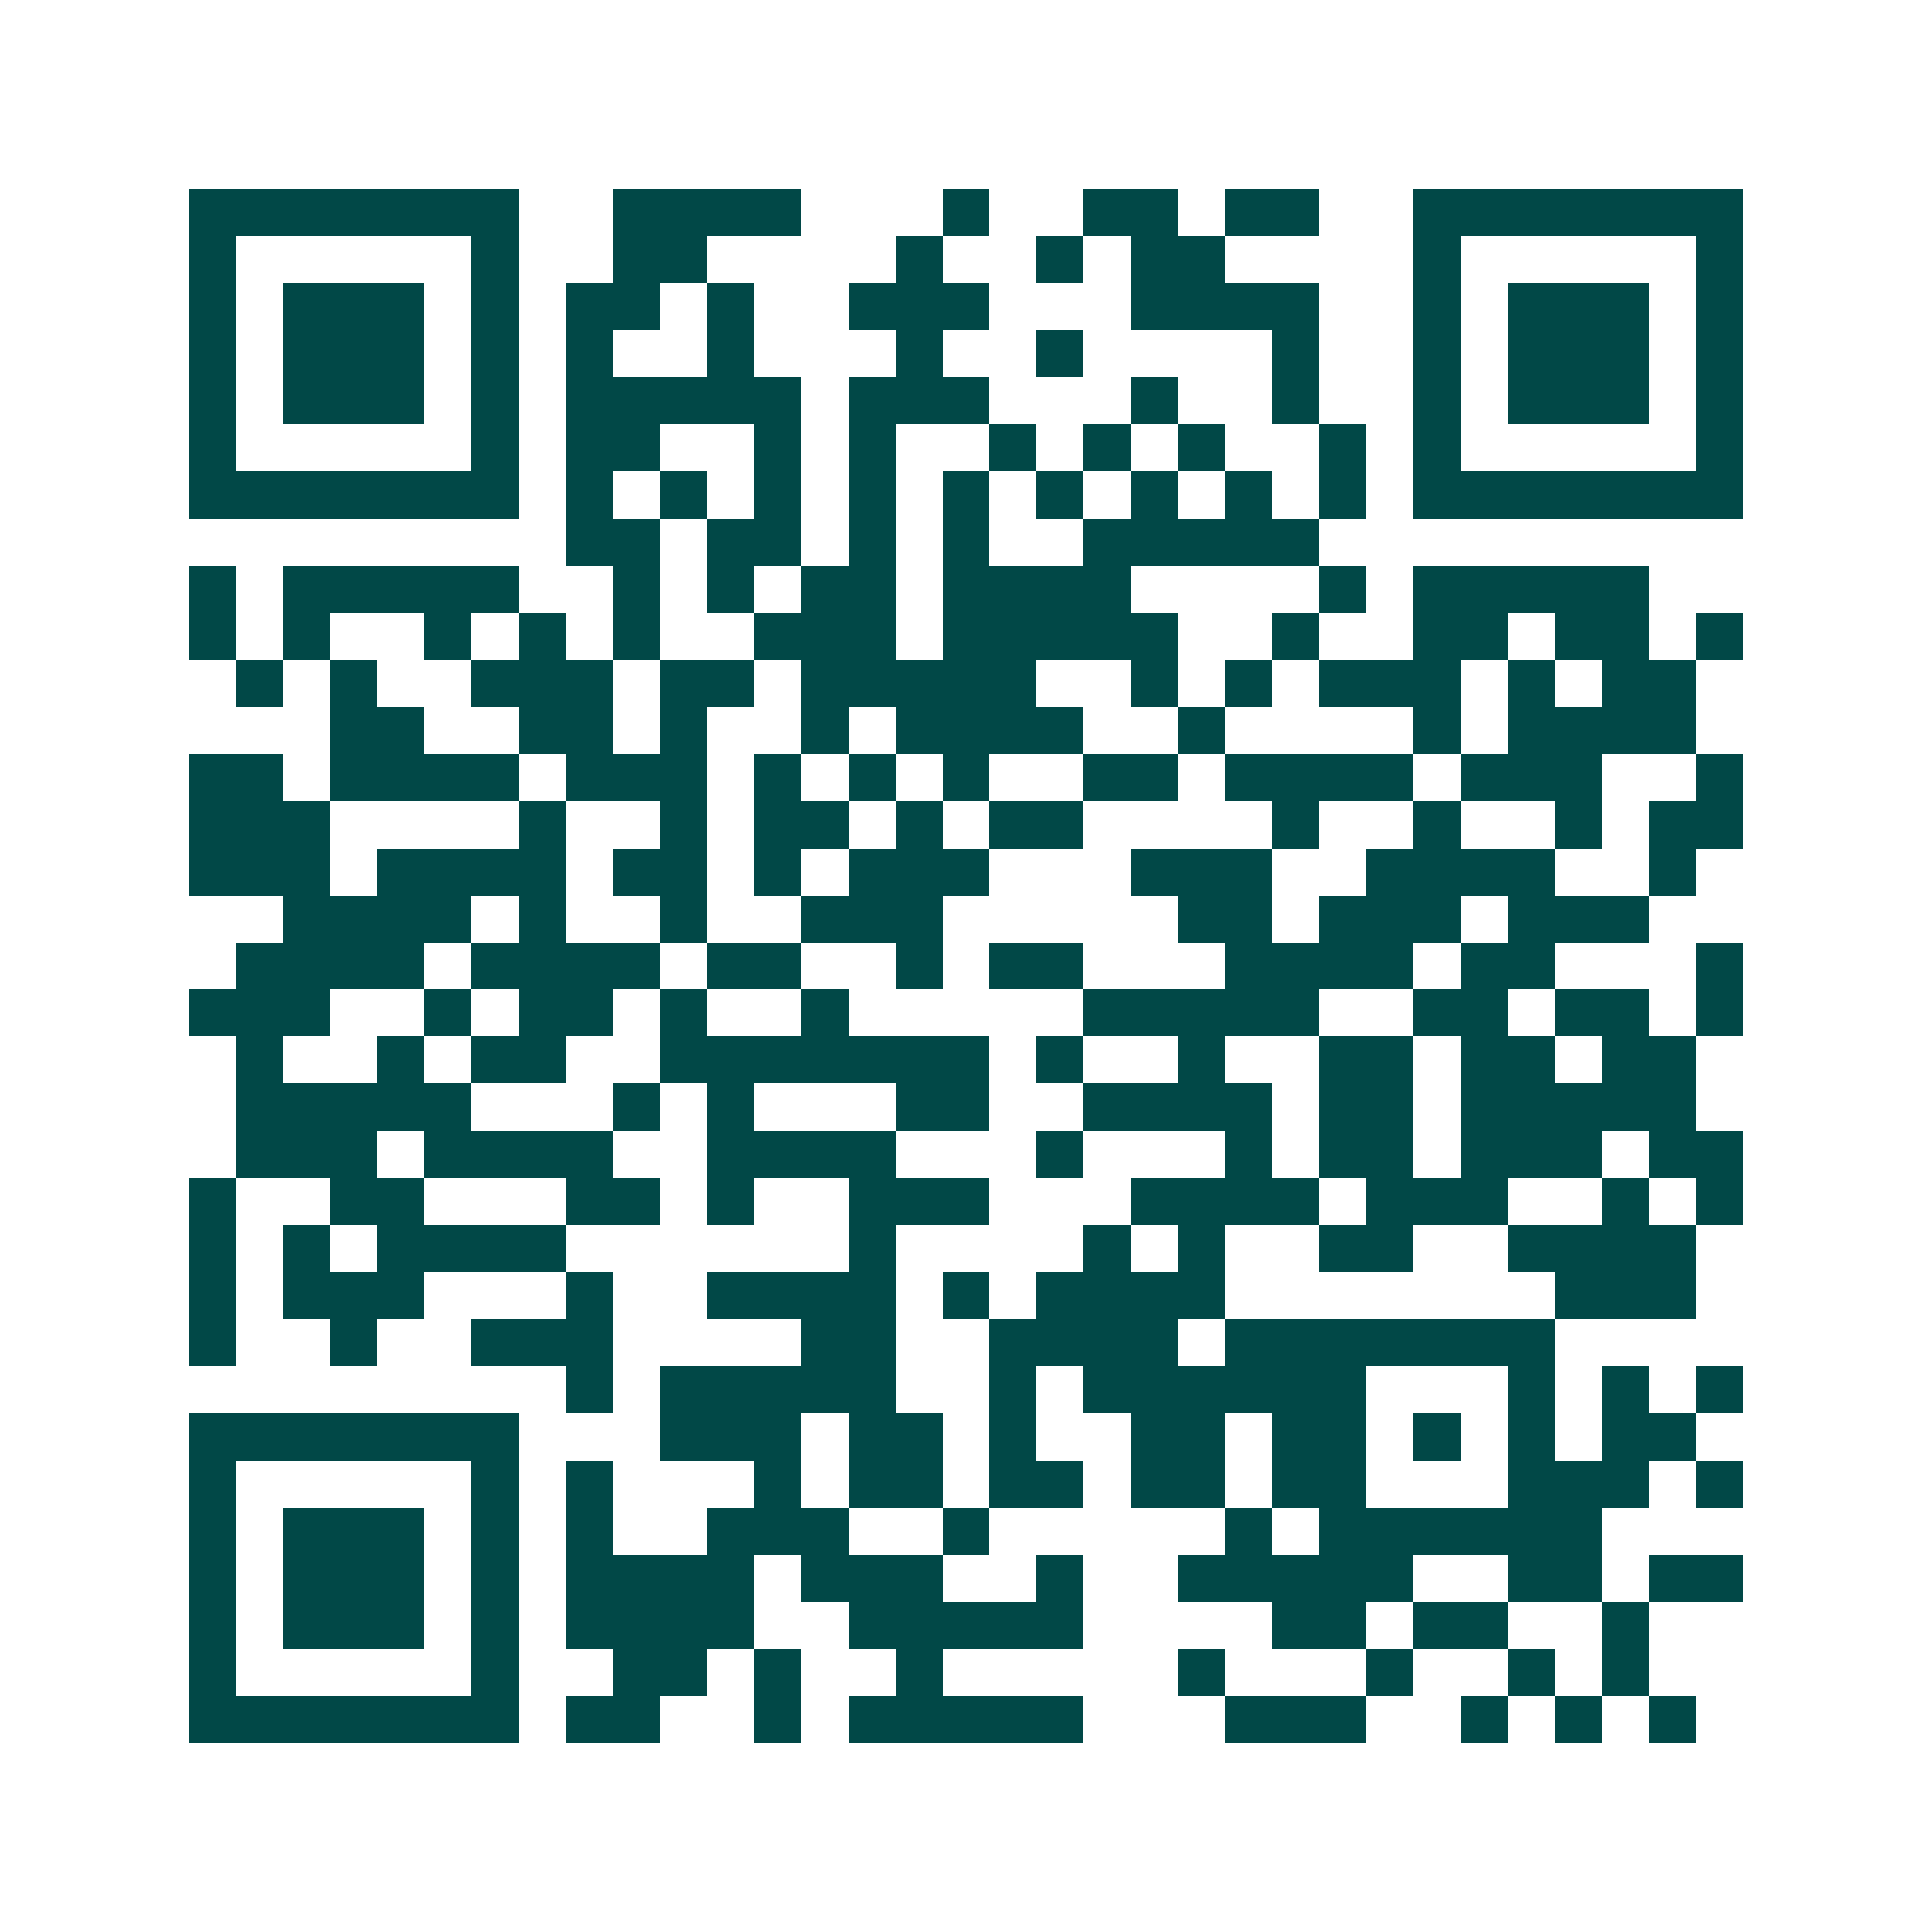 <svg xmlns="http://www.w3.org/2000/svg" width="200" height="200" viewBox="0 0 41 41" shape-rendering="crispEdges"><path fill="#ffffff" d="M0 0h41v41H0z"/><path stroke="#014847" d="M4 4.5h7m2 0h4m3 0h1m2 0h2m1 0h2m2 0h7M4 5.5h1m5 0h1m2 0h2m4 0h1m2 0h1m1 0h2m4 0h1m5 0h1M4 6.5h1m1 0h3m1 0h1m1 0h2m1 0h1m2 0h3m3 0h4m2 0h1m1 0h3m1 0h1M4 7.5h1m1 0h3m1 0h1m1 0h1m2 0h1m3 0h1m2 0h1m4 0h1m2 0h1m1 0h3m1 0h1M4 8.5h1m1 0h3m1 0h1m1 0h5m1 0h3m3 0h1m2 0h1m2 0h1m1 0h3m1 0h1M4 9.5h1m5 0h1m1 0h2m2 0h1m1 0h1m2 0h1m1 0h1m1 0h1m2 0h1m1 0h1m5 0h1M4 10.5h7m1 0h1m1 0h1m1 0h1m1 0h1m1 0h1m1 0h1m1 0h1m1 0h1m1 0h1m1 0h7M12 11.5h2m1 0h2m1 0h1m1 0h1m2 0h5M4 12.5h1m1 0h5m2 0h1m1 0h1m1 0h2m1 0h4m4 0h1m1 0h5M4 13.5h1m1 0h1m2 0h1m1 0h1m1 0h1m2 0h3m1 0h5m2 0h1m2 0h2m1 0h2m1 0h1M5 14.5h1m1 0h1m2 0h3m1 0h2m1 0h5m2 0h1m1 0h1m1 0h3m1 0h1m1 0h2M7 15.5h2m2 0h2m1 0h1m2 0h1m1 0h4m2 0h1m4 0h1m1 0h4M4 16.5h2m1 0h4m1 0h3m1 0h1m1 0h1m1 0h1m2 0h2m1 0h4m1 0h3m2 0h1M4 17.5h3m4 0h1m2 0h1m1 0h2m1 0h1m1 0h2m4 0h1m2 0h1m2 0h1m1 0h2M4 18.5h3m1 0h4m1 0h2m1 0h1m1 0h3m3 0h3m2 0h4m2 0h1M6 19.5h4m1 0h1m2 0h1m2 0h3m5 0h2m1 0h3m1 0h3M5 20.5h4m1 0h4m1 0h2m2 0h1m1 0h2m3 0h4m1 0h2m3 0h1M4 21.5h3m2 0h1m1 0h2m1 0h1m2 0h1m5 0h5m2 0h2m1 0h2m1 0h1M5 22.5h1m2 0h1m1 0h2m2 0h7m1 0h1m2 0h1m2 0h2m1 0h2m1 0h2M5 23.5h5m3 0h1m1 0h1m3 0h2m2 0h4m1 0h2m1 0h5M5 24.5h3m1 0h4m2 0h4m3 0h1m3 0h1m1 0h2m1 0h3m1 0h2M4 25.5h1m2 0h2m3 0h2m1 0h1m2 0h3m3 0h4m1 0h3m2 0h1m1 0h1M4 26.5h1m1 0h1m1 0h4m6 0h1m4 0h1m1 0h1m2 0h2m2 0h4M4 27.5h1m1 0h3m3 0h1m2 0h4m1 0h1m1 0h4m7 0h3M4 28.5h1m2 0h1m2 0h3m4 0h2m2 0h4m1 0h7M12 29.5h1m1 0h5m2 0h1m1 0h6m3 0h1m1 0h1m1 0h1M4 30.5h7m3 0h3m1 0h2m1 0h1m2 0h2m1 0h2m1 0h1m1 0h1m1 0h2M4 31.5h1m5 0h1m1 0h1m3 0h1m1 0h2m1 0h2m1 0h2m1 0h2m3 0h3m1 0h1M4 32.5h1m1 0h3m1 0h1m1 0h1m2 0h3m2 0h1m5 0h1m1 0h6M4 33.5h1m1 0h3m1 0h1m1 0h4m1 0h3m2 0h1m2 0h5m2 0h2m1 0h2M4 34.5h1m1 0h3m1 0h1m1 0h4m2 0h5m4 0h2m1 0h2m2 0h1M4 35.5h1m5 0h1m2 0h2m1 0h1m2 0h1m5 0h1m3 0h1m2 0h1m1 0h1M4 36.5h7m1 0h2m2 0h1m1 0h5m3 0h3m2 0h1m1 0h1m1 0h1"/></svg>
